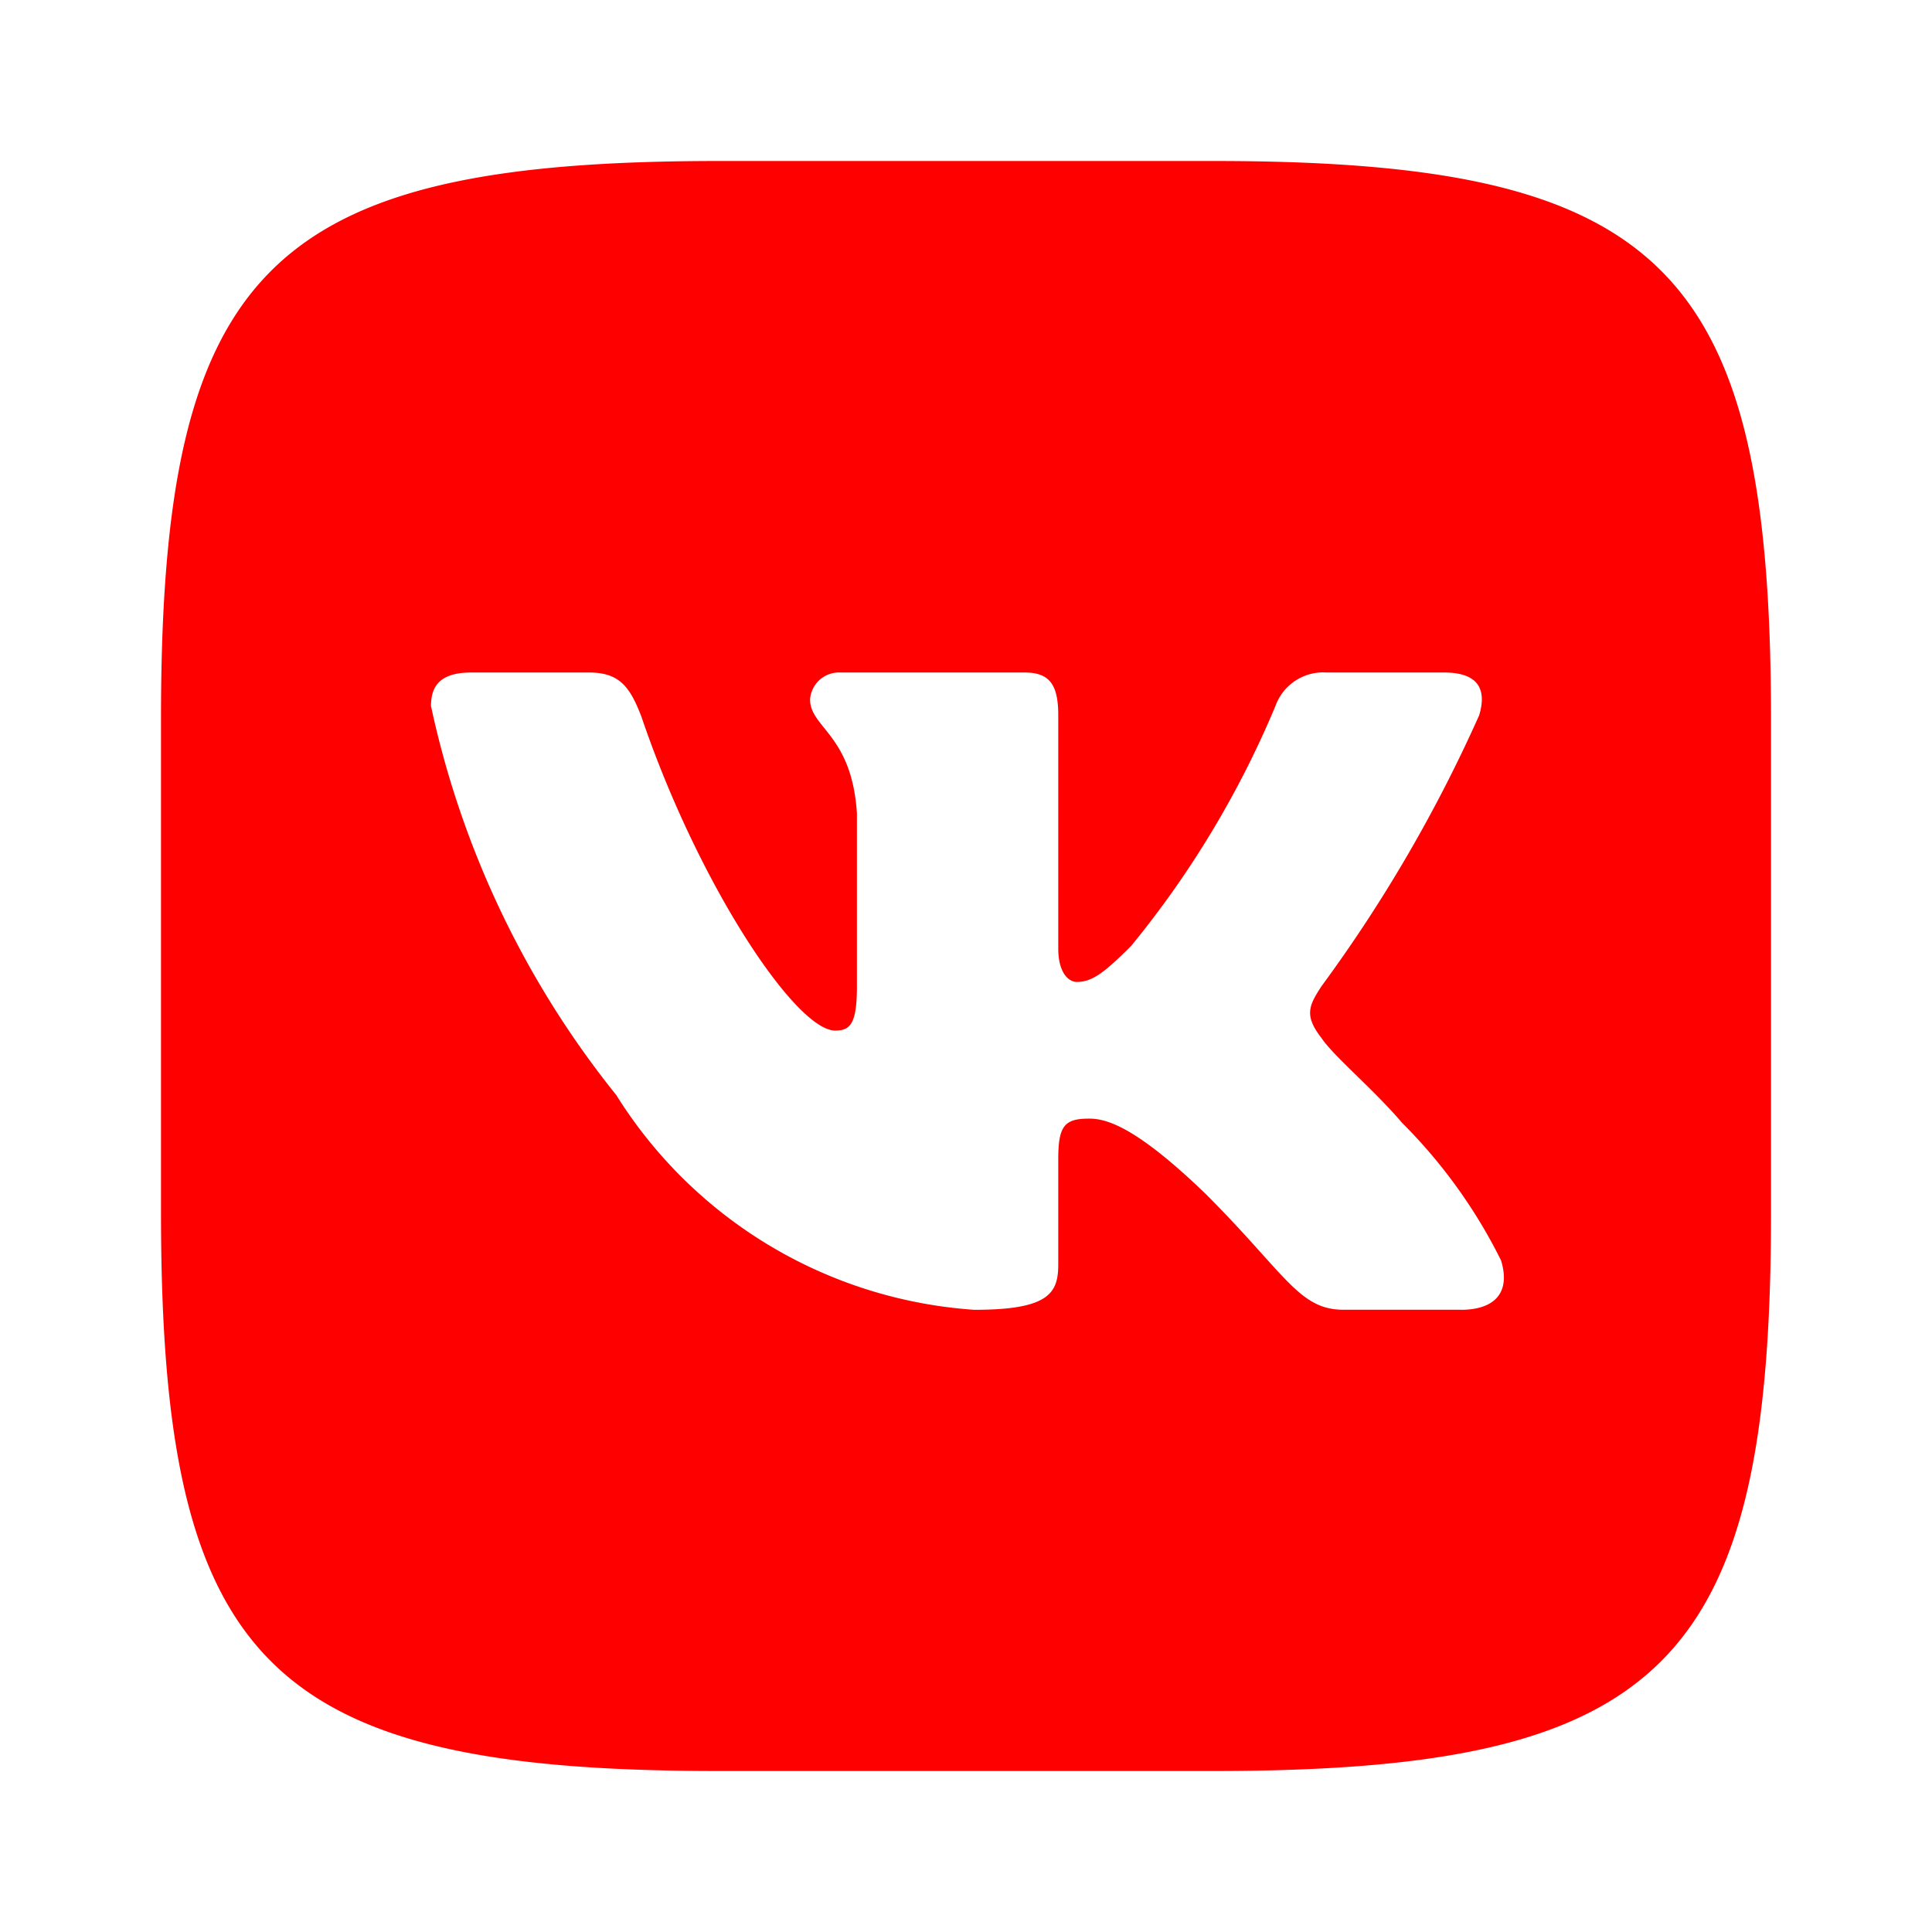 <svg xmlns="http://www.w3.org/2000/svg" width="40" height="40" viewBox="0 0 24 24"><path fill="#ff0000" d="M15.073 2H8.938C3.332 2 2 3.333 2 8.927v6.136C2 20.667 3.323 22 8.927 22h6.136C20.667 22 22 20.677 22 15.073V8.938C22 3.332 20.677 2 15.073 2m3.073 14.27h-1.459c-.552 0-.718-.447-1.708-1.437c-.864-.833-1.229-.937-1.448-.937c-.302 0-.385.083-.385.5v1.312c0 .355-.115.563-1.042.563a5.7 5.7 0 0 1-4.448-2.667a11.6 11.6 0 0 1-2.302-4.833c0-.219.083-.417.5-.417h1.459c.375 0 .51.167.656.552c.708 2.084 1.916 3.896 2.406 3.896c.188 0 .27-.083.27-.552v-2.146c-.062-.979-.582-1.062-.582-1.416a.36.36 0 0 1 .374-.334h2.292c.313 0 .417.156.417.531v2.896c0 .313.135.417.229.417c.188 0 .333-.104.677-.448a12 12 0 0 0 1.792-2.98a.63.63 0 0 1 .635-.416h1.459c.437 0 .53.219.437.531a18.2 18.2 0 0 1-1.958 3.365c-.157.24-.22.365 0 .646c.145.219.656.646 1 1.052a6.5 6.5 0 0 1 1.229 1.708c.125.406-.084.615-.5.615"/></svg>
